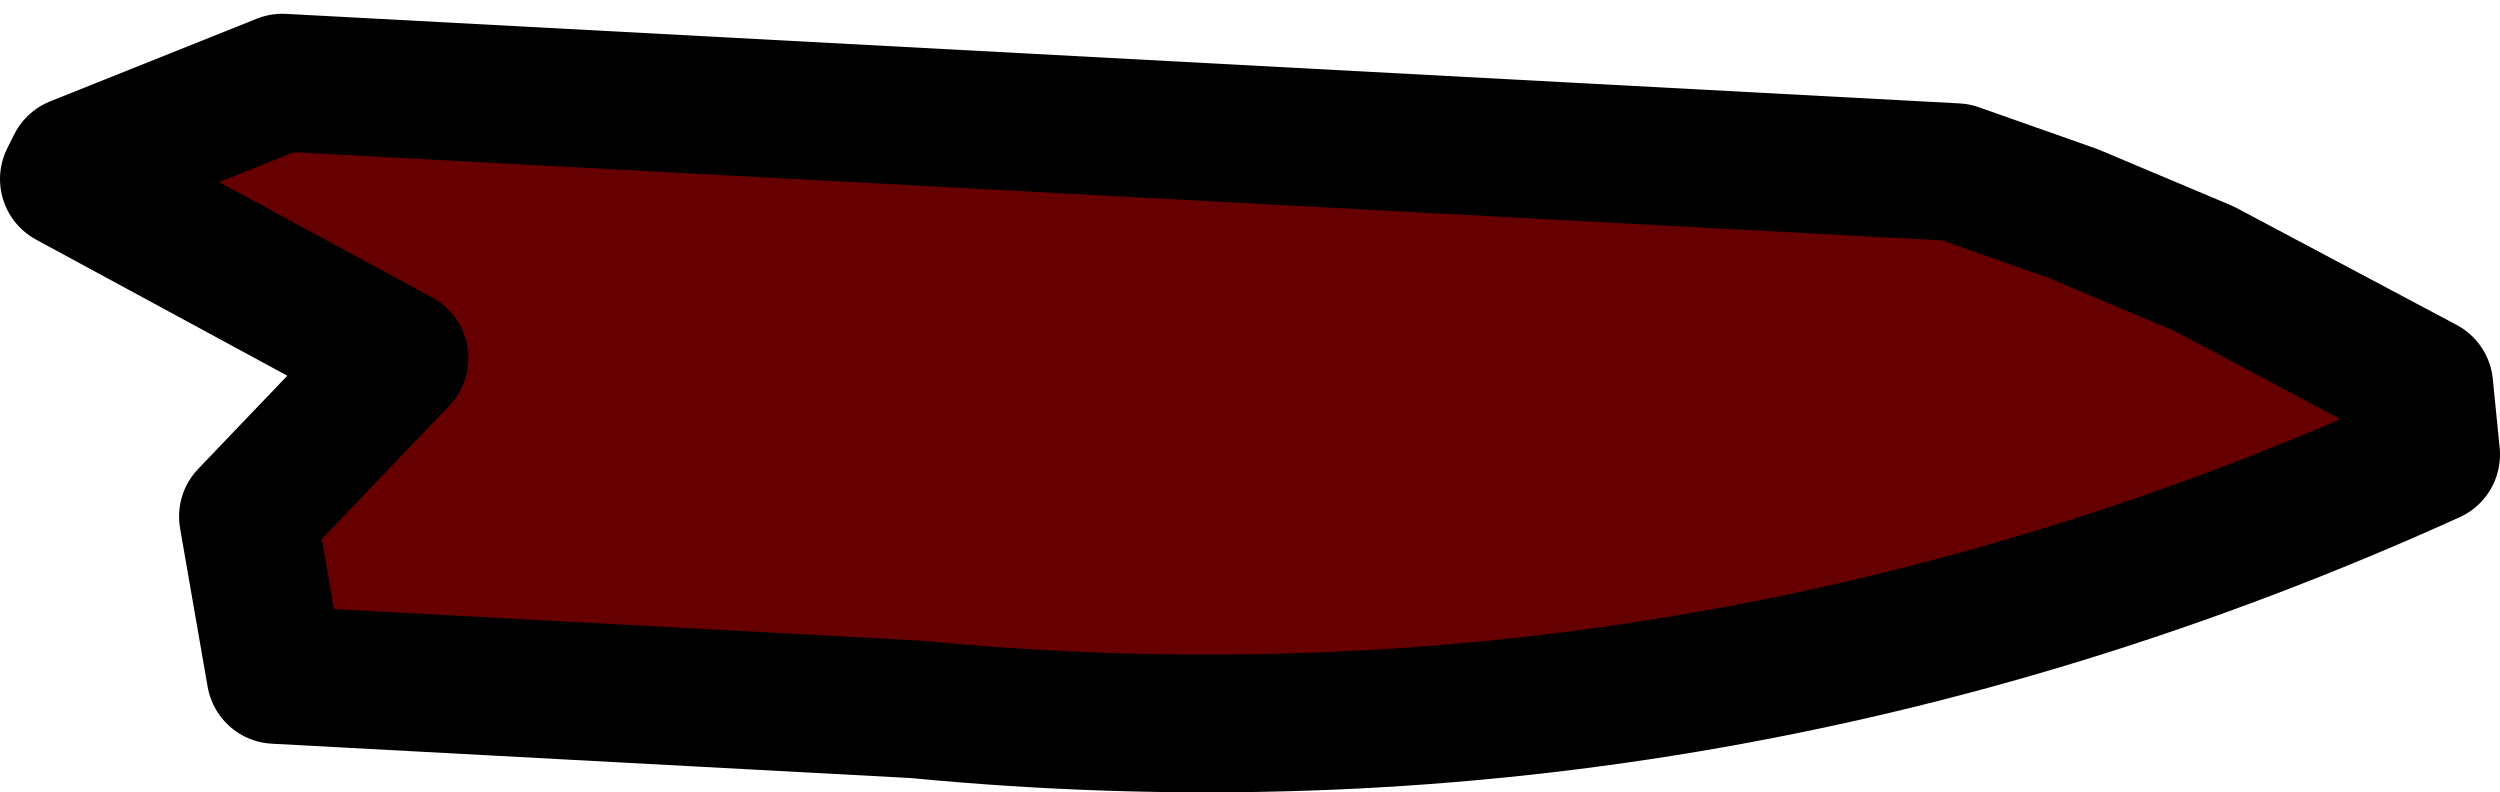 <?xml version="1.0" encoding="UTF-8" standalone="no"?>
<svg xmlns:xlink="http://www.w3.org/1999/xlink" height="5.75px" width="18.15px" xmlns="http://www.w3.org/2000/svg">
  <g transform="matrix(1.0, 0.0, 0.0, 1.0, 8.05, 1.25)">
    <path d="M-6.0 -0.65 L6.15 0.0 7.0 0.3 7.95 0.7 9.55 1.55 9.6 2.05 Q4.3 4.45 -1.4 3.9 L-6.05 3.65 -6.25 2.5 -5.15 1.35 -7.55 0.05 -7.5 -0.05 -6.0 -0.65" fill="#660000" fill-rule="evenodd" stroke="none"/>
    <path d="M-6.0 -0.65 L6.15 0.0 7.0 0.3 7.95 0.7 9.55 1.55 9.6 2.05 Q4.3 4.45 -1.4 3.9 L-6.05 3.65 -6.25 2.5 -5.15 1.35 -7.55 0.05 -7.5 -0.05 -6.0 -0.65 Z" fill="none" stroke="#000000" stroke-linecap="round" stroke-linejoin="round" stroke-width="1.0"/>
  </g>
</svg>
